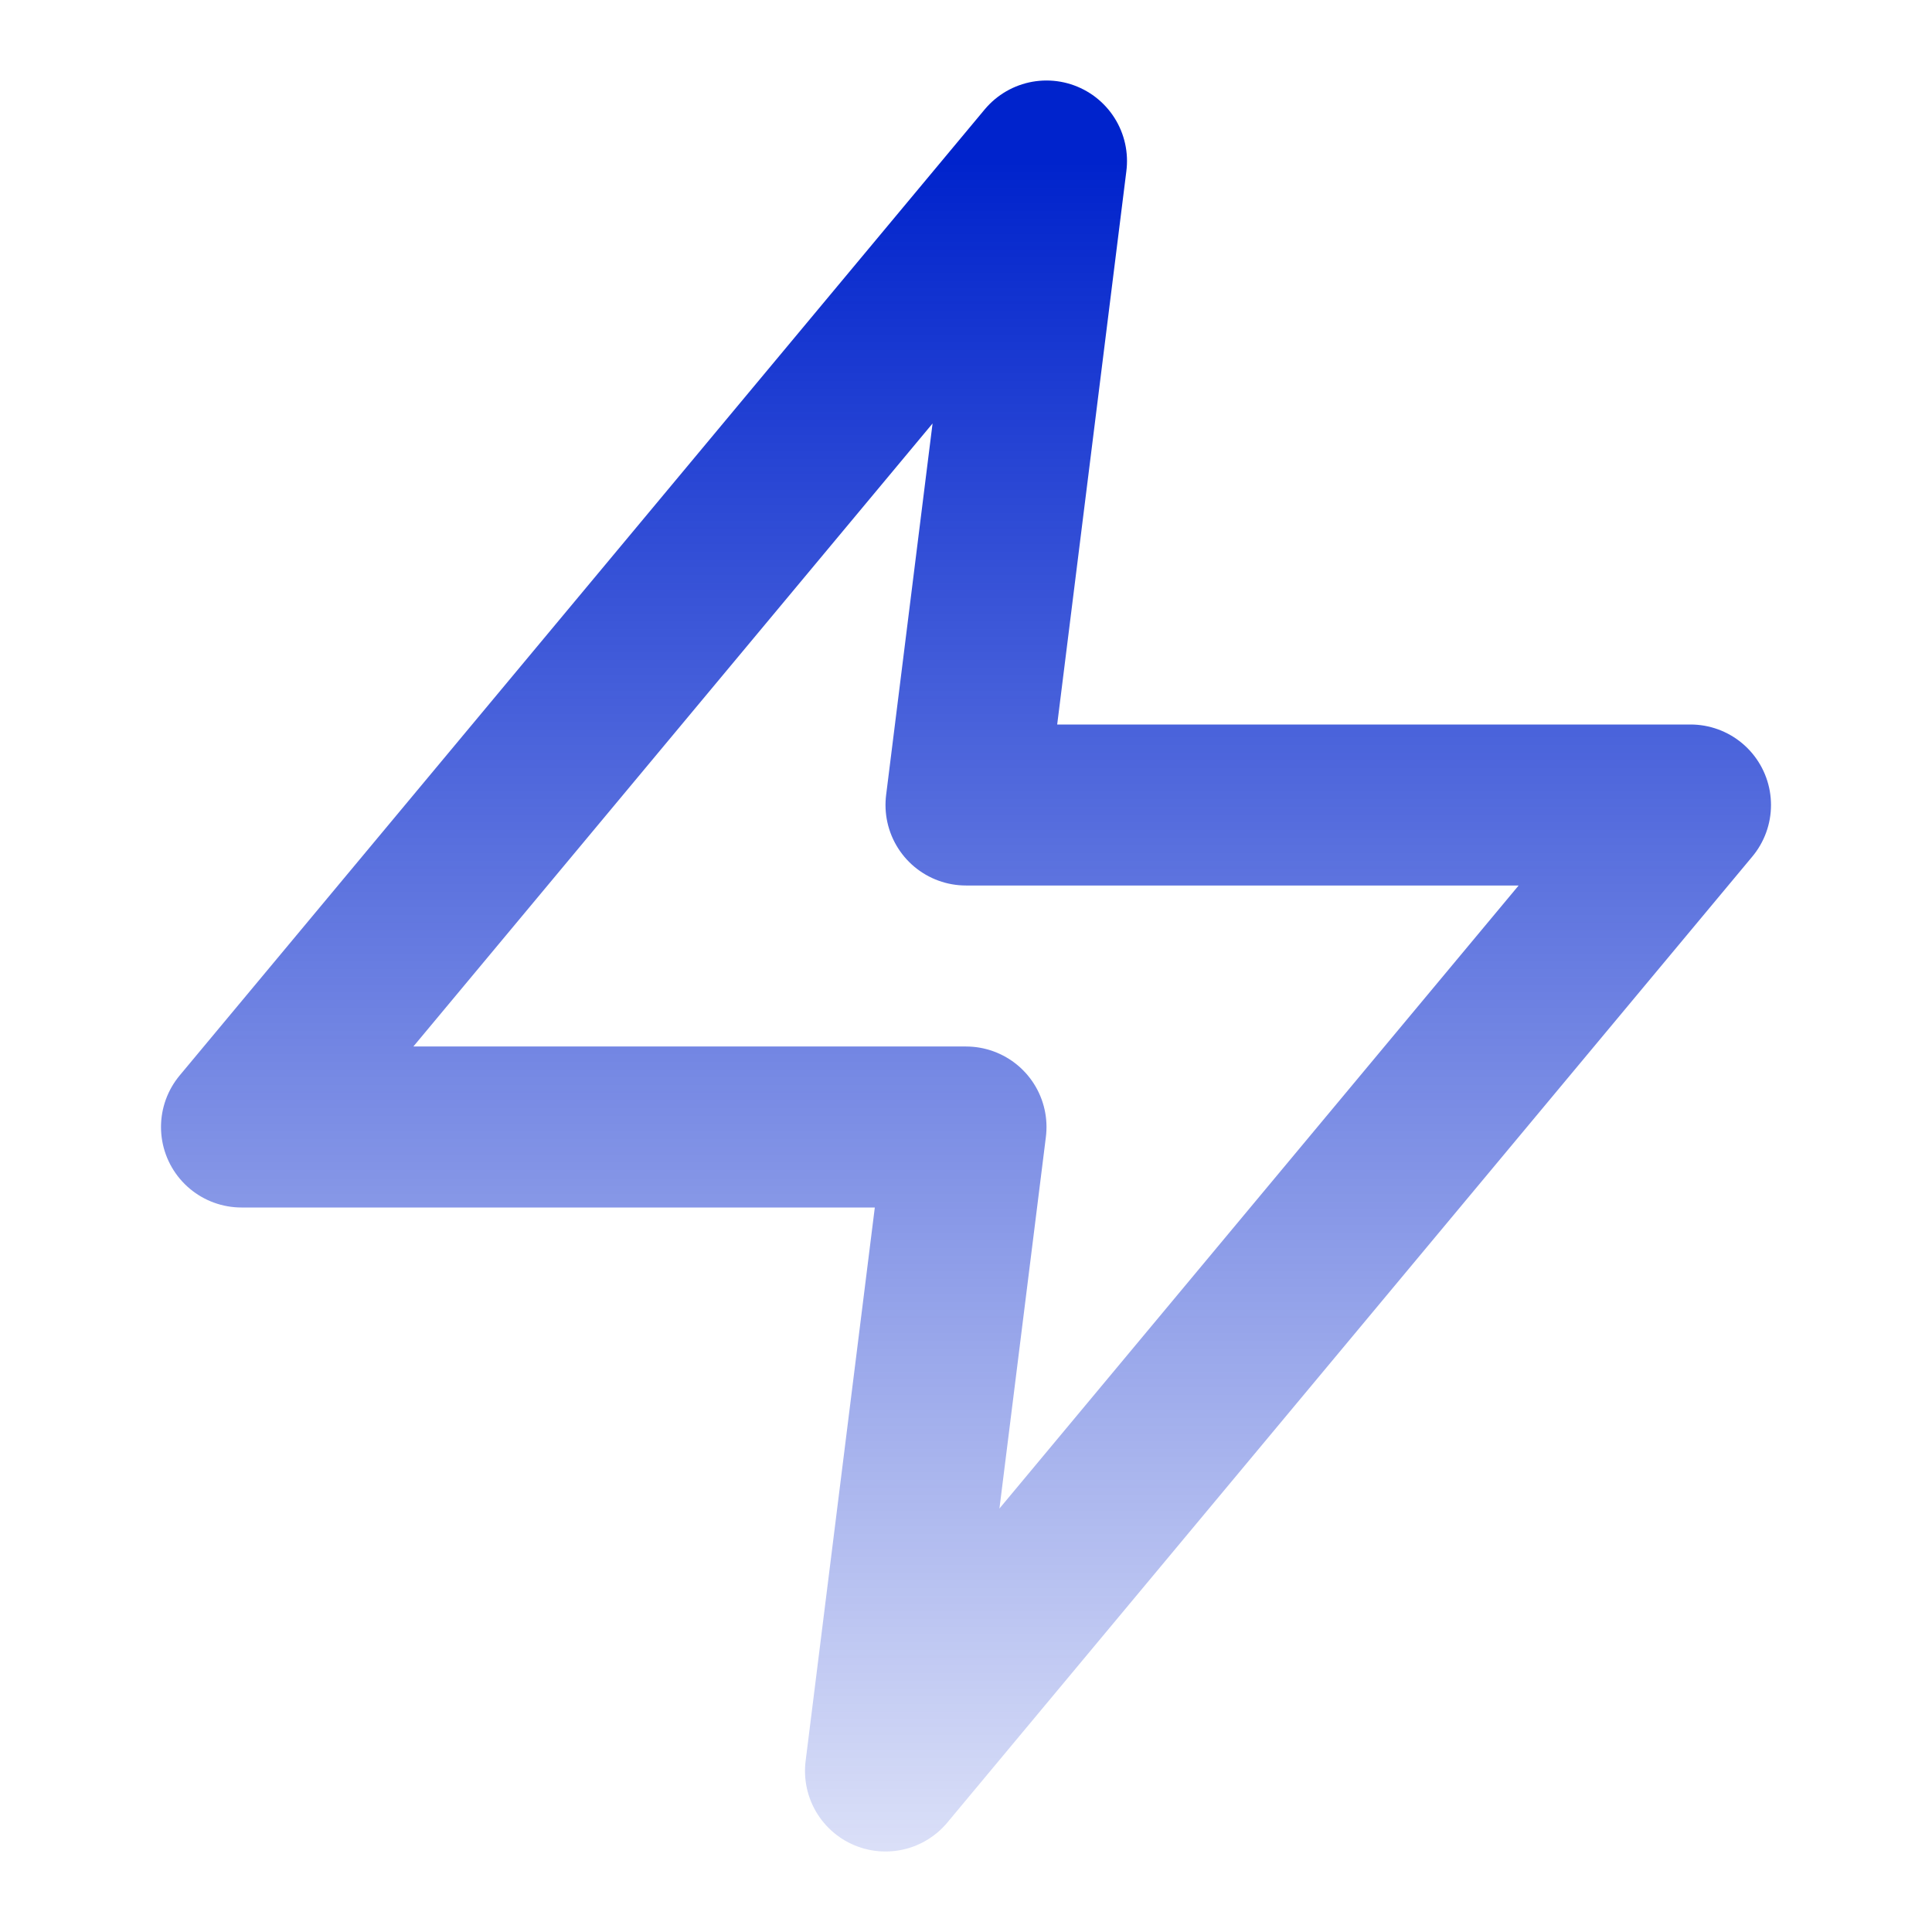 <svg width="24" height="24" viewBox="0 0 24 24" fill="none" xmlns="http://www.w3.org/2000/svg">
<path d="M13 2L3 14H12L11 22L21 10H12L13 2Z" stroke="url(#paint0_linear_536_3967)" stroke-width="2" stroke-linecap="round" stroke-linejoin="round"/>
<defs>
<linearGradient id="paint0_linear_536_3967" x1="12" y1="2" x2="12" y2="26.5" gradientUnits="userSpaceOnUse">
<stop stop-color="#0023CC"/>
<stop offset="1" stop-color="#0023CC" stop-opacity="0"/>
</linearGradient>
</defs>
</svg>
